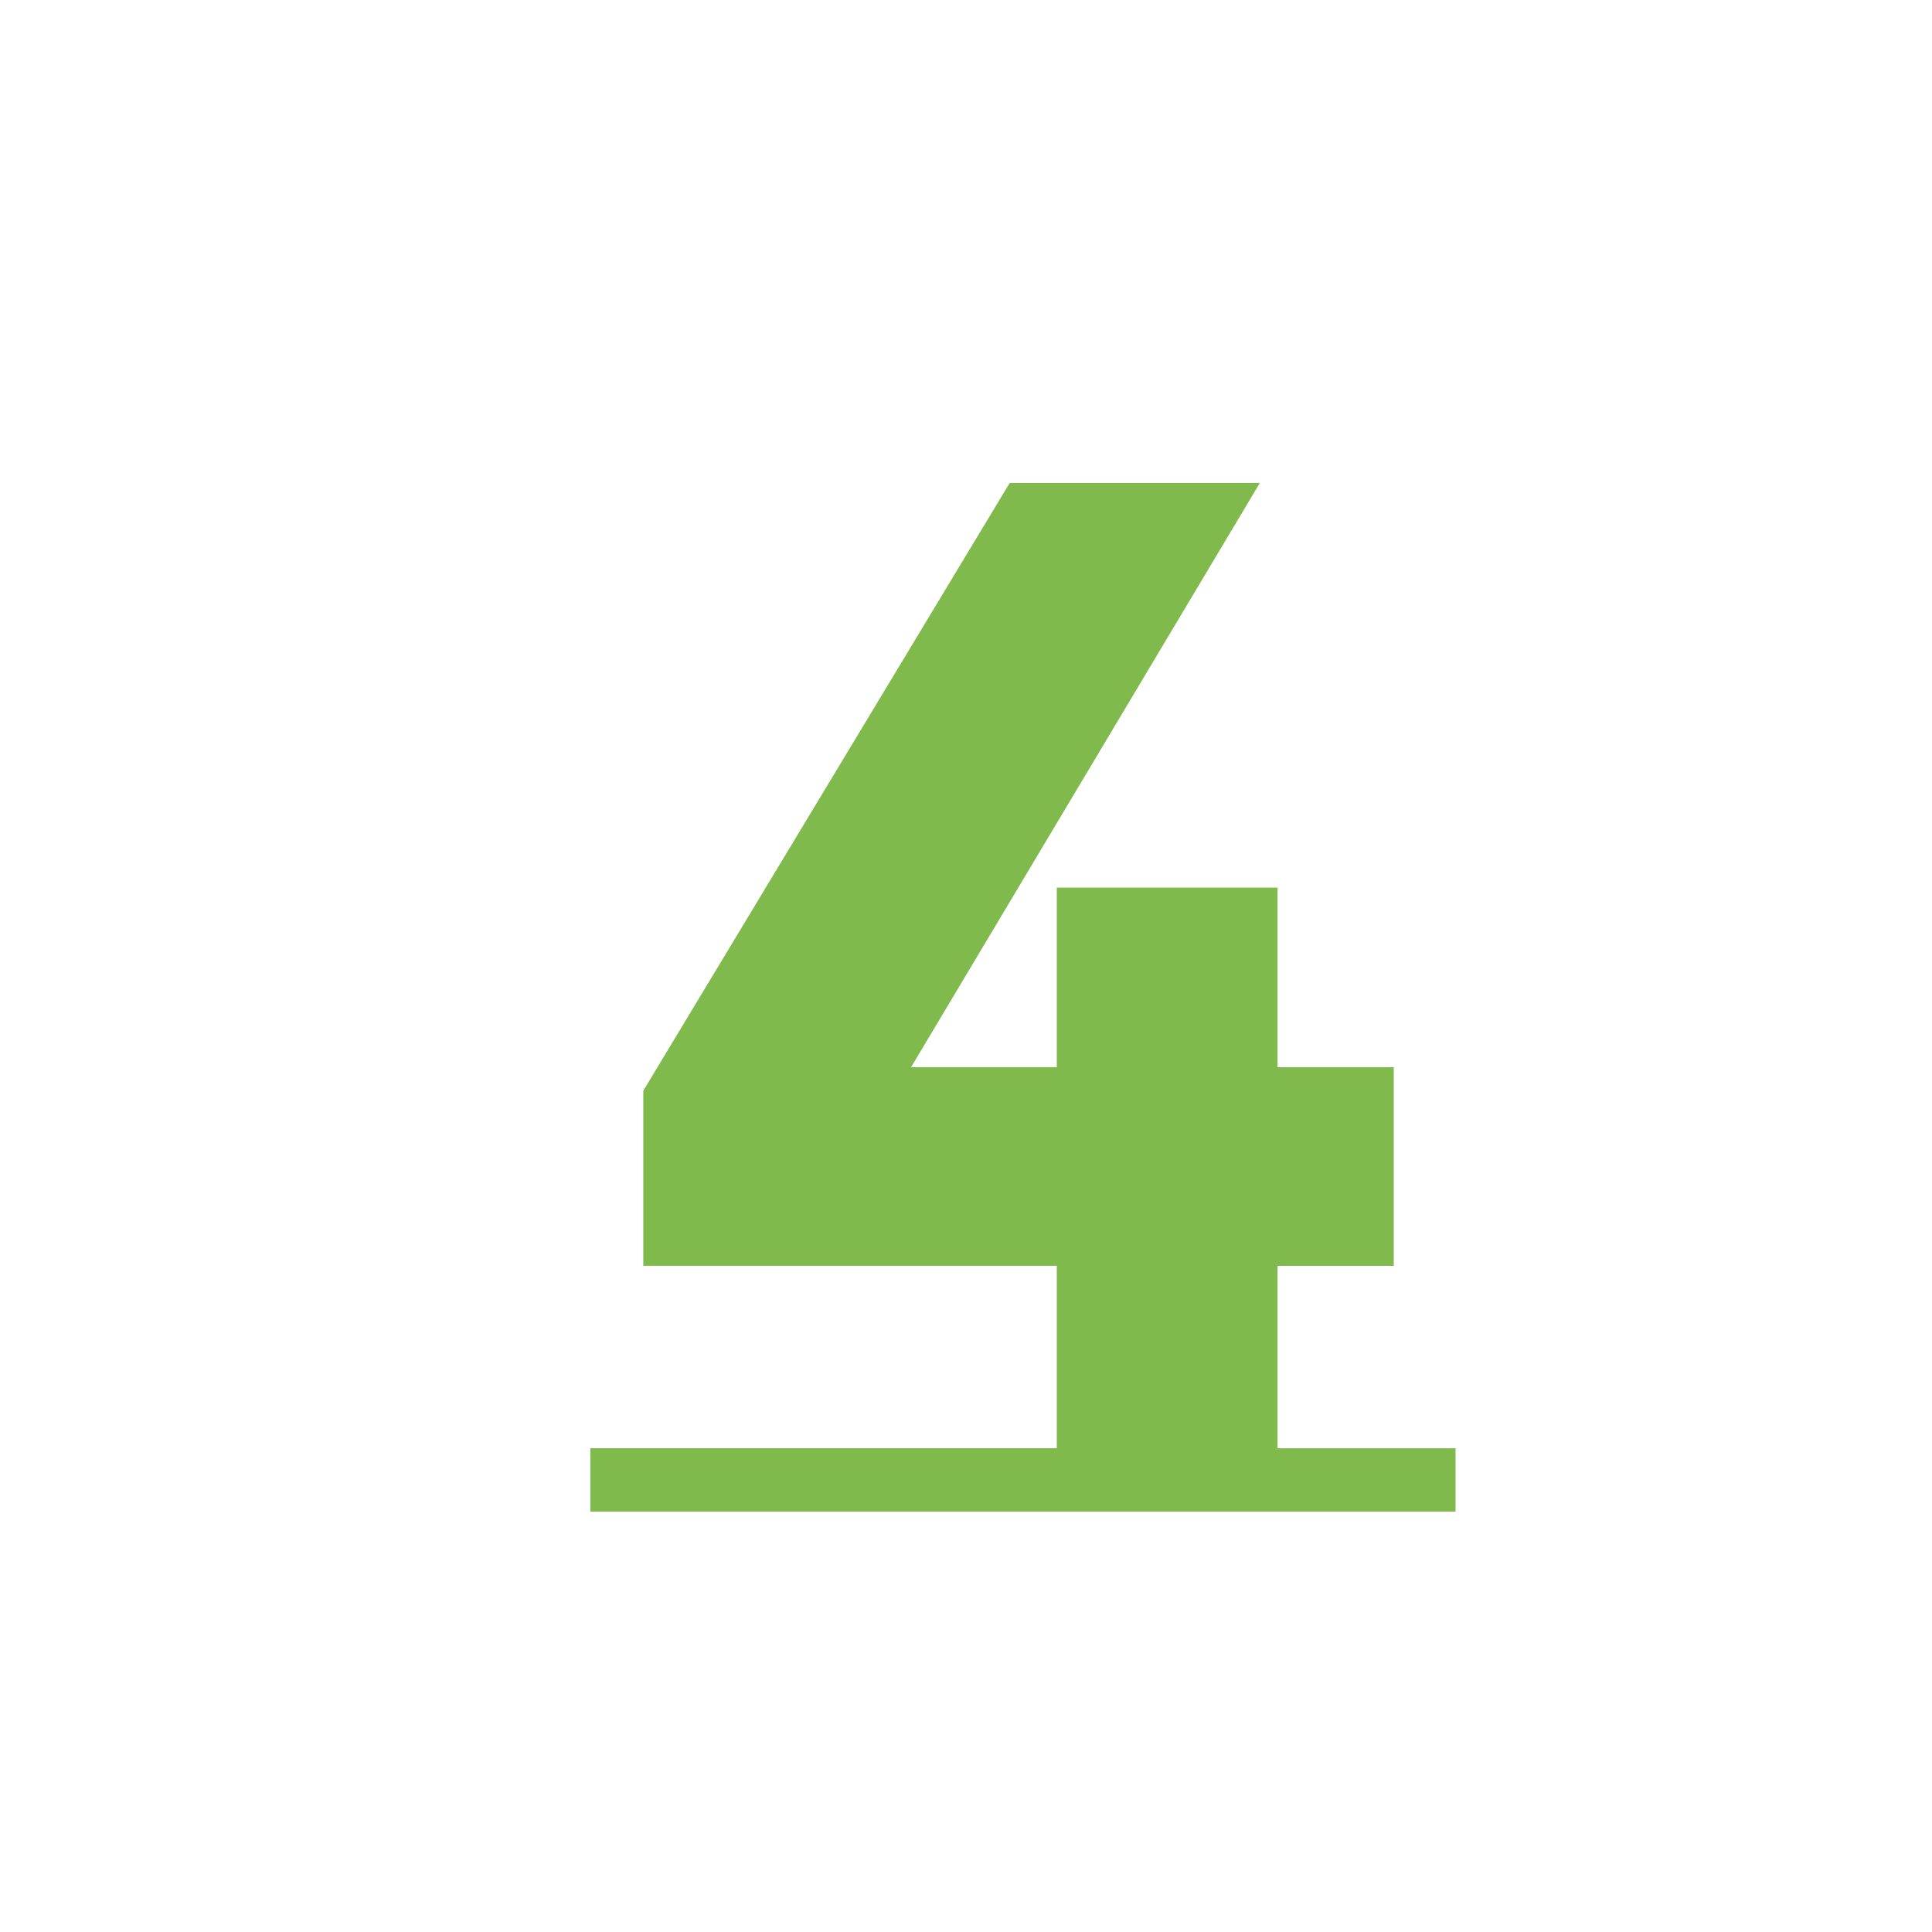 <svg width="36" height="36" fill="none" xmlns="http://www.w3.org/2000/svg"><g filter="url(#a)"><path d="M26.122 25.987v1.179H10v-1.18h8.692v-3.4h-7.705v-3.262L17.814 8h4.661l-6.498 10.885h2.715V15.54h4.113v3.345h2.166v3.702h-2.166v3.4h3.317z" fill="#80B94C"/></g><defs><filter id="a" x="10" y="8" width="17.122" height="20.166" filterUnits="userSpaceOnUse" color-interpolation-filters="sRGB"><feFlood flood-opacity="0" result="BackgroundImageFix"/><feColorMatrix in="SourceAlpha" values="0 0 0 0 0 0 0 0 0 0 0 0 0 0 0 0 0 0 127 0" result="hardAlpha"/><feOffset dx="1" dy="1"/><feComposite in2="hardAlpha" operator="out"/><feColorMatrix values="0 0 0 0 0.643 0 0 0 0 0.843 0 0 0 0 0.463 0 0 0 0.3 0"/><feBlend in2="BackgroundImageFix" result="effect1_dropShadow_1645_224"/><feBlend in="SourceGraphic" in2="effect1_dropShadow_1645_224" result="shape"/></filter></defs></svg>
